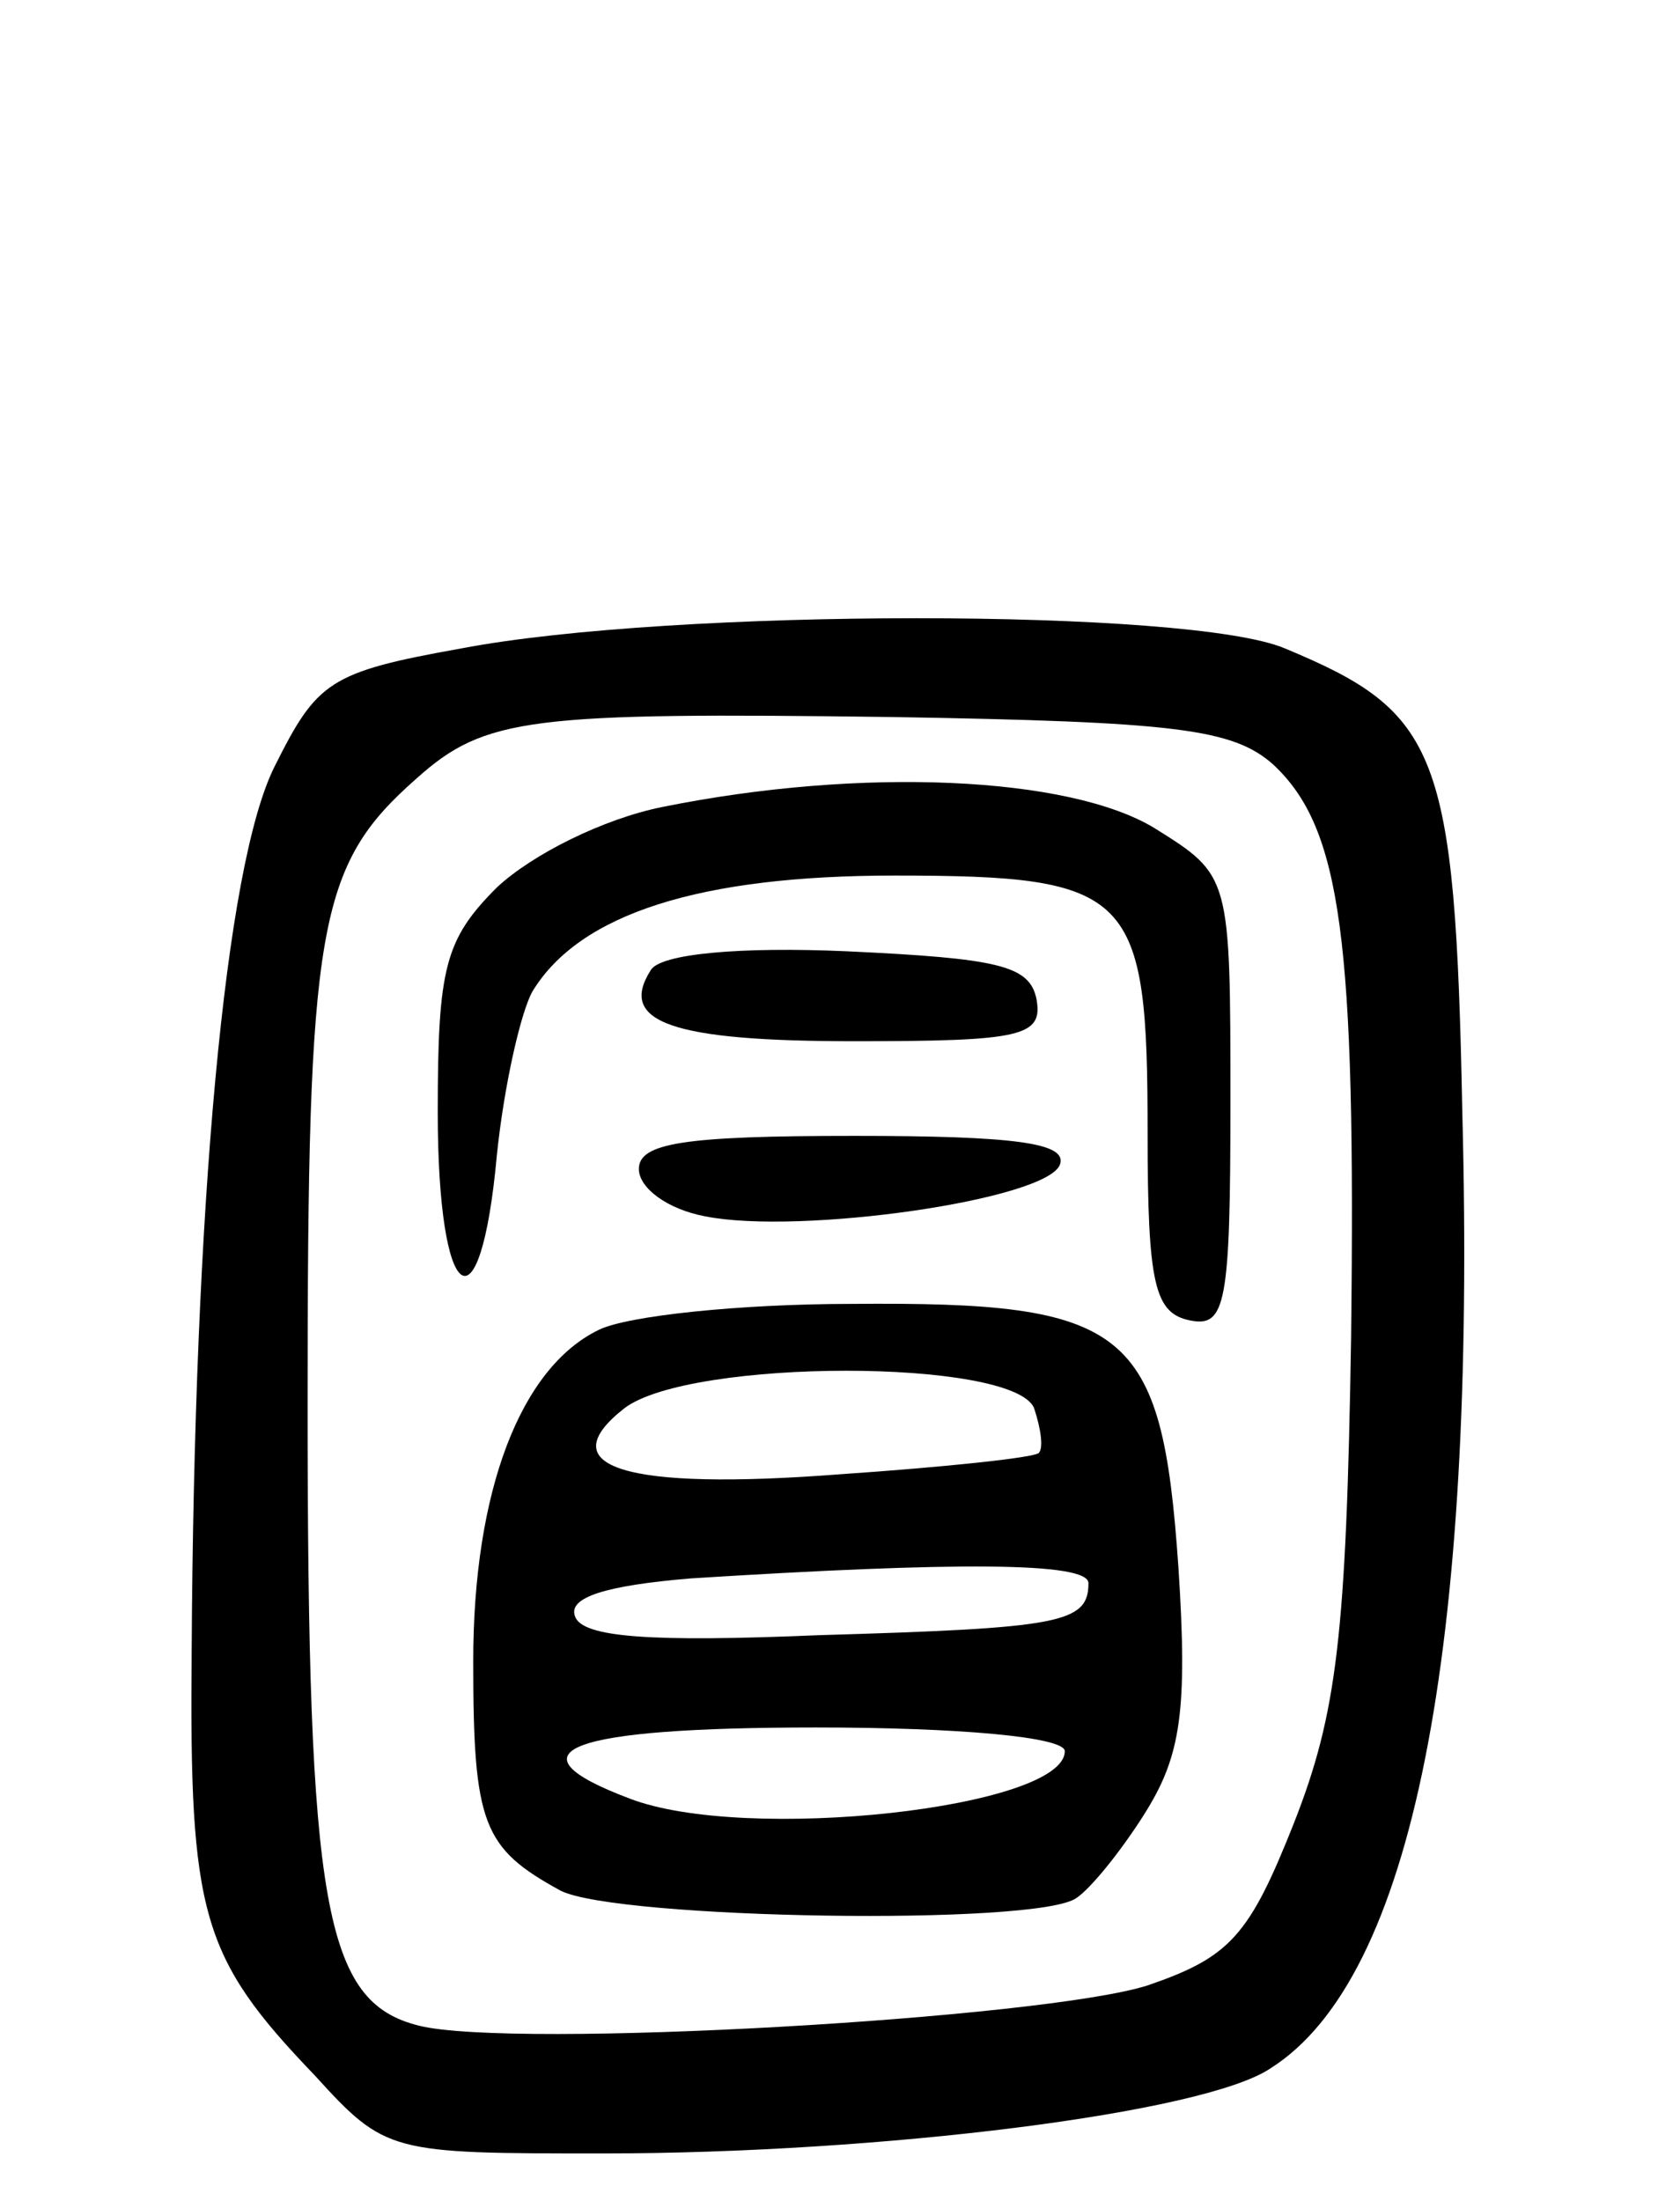<svg version="1.0" xmlns="http://www.w3.org/2000/svg" width="71" height="93" viewBox="0 0 71 93" ><g transform="translate(0,93) scale(0.1,-0.1)" ><path d="M195 656 c-56 -10 -61 -14 -79 -50 -21 -42 -34 -186 -35 -374 -1 -111 4 -129 52 -179 30 -33 32 -33 122 -33 117 0 254 17 282 36 60 38 87 176 81 404 -3 153 -10 169 -75 196 -40 17 -259 17 -348 0z m343 -49 c29 -27 35 -74 33 -242 -2 -126 -6 -159 -24 -205 -19 -48 -27 -57 -62 -69 -44 -14 -268 -27 -308 -17 -40 10 -47 50 -47 263 0 202 4 227 46 264 29 26 48 28 201 26 120 -2 144 -5 161 -20z"/><path d="M280 589 c-25 -5 -55 -20 -70 -34 -22 -22 -25 -34 -25 -95 0 -82 18 -95 25 -18 3 29 10 60 15 69 20 33 71 49 153 49 101 0 107 -7 107 -109 0 -64 3 -76 18 -79 15 -3 17 7 17 92 0 96 0 96 -32 116 -36 22 -124 26 -208 9z"/><path d="M275 520 c-14 -22 9 -30 86 -30 71 0 80 2 77 18 -3 14 -16 17 -80 20 -45 2 -79 -1 -83 -8z"/><path d="M270 436 c0 -8 12 -17 28 -20 40 -8 145 7 150 22 3 9 -19 12 -87 12 -72 0 -91 -3 -91 -14z"/><path d="M253 368 c-33 -16 -53 -68 -53 -140 0 -69 4 -79 37 -97 24 -12 202 -15 218 -3 6 4 19 20 29 36 15 24 18 43 14 104 -7 101 -21 112 -138 111 -47 0 -95 -5 -107 -11z m184 -33 c3 -9 4 -17 2 -19 -2 -2 -40 -6 -84 -9 -91 -7 -123 3 -91 28 28 21 164 21 173 0z m23 -74 c0 -17 -12 -19 -114 -22 -71 -3 -100 -1 -103 8 -3 8 13 13 49 16 111 7 168 7 168 -2z m-10 -71 c0 -24 -135 -39 -184 -20 -53 20 -26 30 79 30 60 0 105 -4 105 -10z"/></g></svg> 
